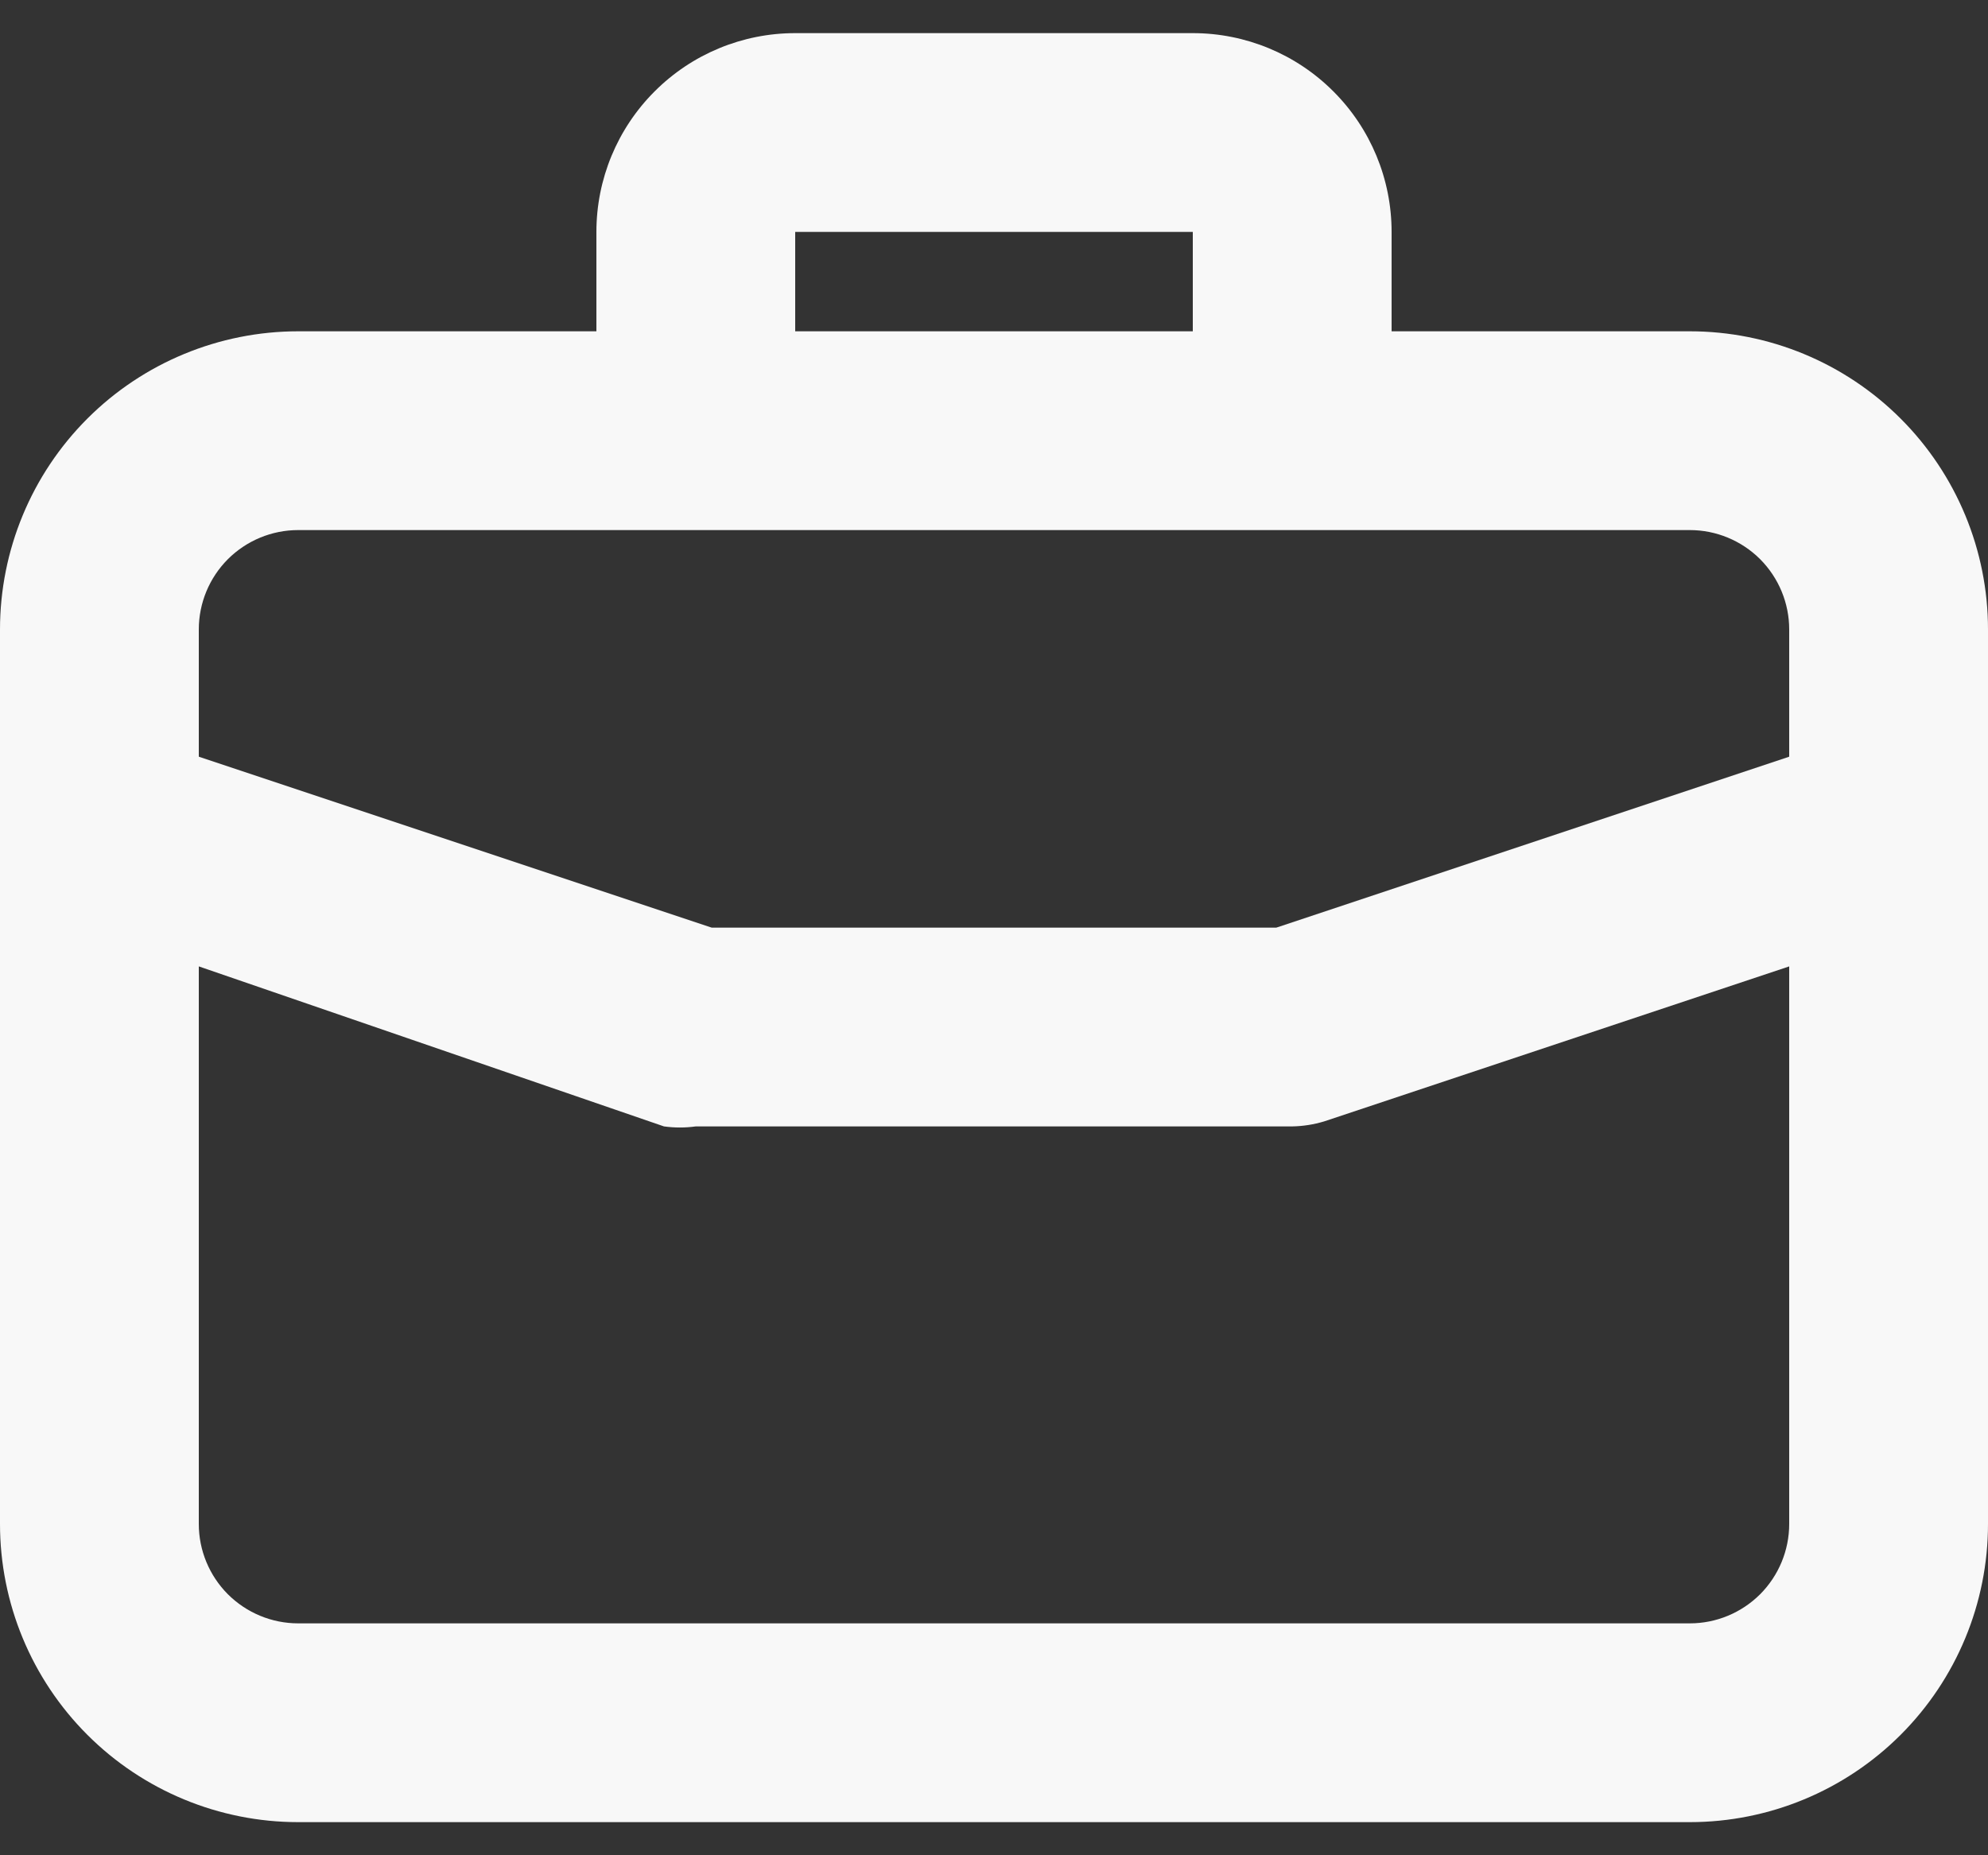 <svg width="30" height="28" viewBox="0 0 30 28" fill="none" xmlns="http://www.w3.org/2000/svg">
<rect x="0" y="0" width="30" height="28" fill="#333333" stroke="none"/>
<path d="M25.5 5H21V3.5C21 2.704 20.684 1.941 20.121 1.379C19.559 0.816 18.796 0.5 18 0.5H12C11.204 0.5 10.441 0.816 9.879 1.379C9.316 1.941 9 2.704 9 3.5V5H4.5C3.307 5 2.162 5.474 1.318 6.318C0.474 7.162 0 8.307 0 9.5V23C0 24.194 0.474 25.338 1.318 26.182C2.162 27.026 3.307 27.5 4.5 27.5H25.5C26.694 27.5 27.838 27.026 28.682 26.182C29.526 25.338 30 24.194 30 23V9.5C30 8.307 29.526 7.162 28.682 6.318C27.838 5.474 26.694 5 25.5 5ZM12 3.5H18V5H12V3.5ZM27 23C27 23.398 26.842 23.779 26.561 24.061C26.279 24.342 25.898 24.5 25.5 24.5H4.5C4.102 24.5 3.721 24.342 3.439 24.061C3.158 23.779 3 23.398 3 23V14.585L10.02 17C10.179 17.022 10.341 17.022 10.5 17H19.5C19.663 16.997 19.824 16.972 19.98 16.925L27 14.585V23ZM27 11.42L19.26 14H10.74L3 11.42V9.5C3 9.102 3.158 8.721 3.439 8.439C3.721 8.158 4.102 8 4.5 8H25.5C25.898 8 26.279 8.158 26.561 8.439C26.842 8.721 27 9.102 27 9.5V11.42Z" fill="#F8F8F8"/>
</svg>
